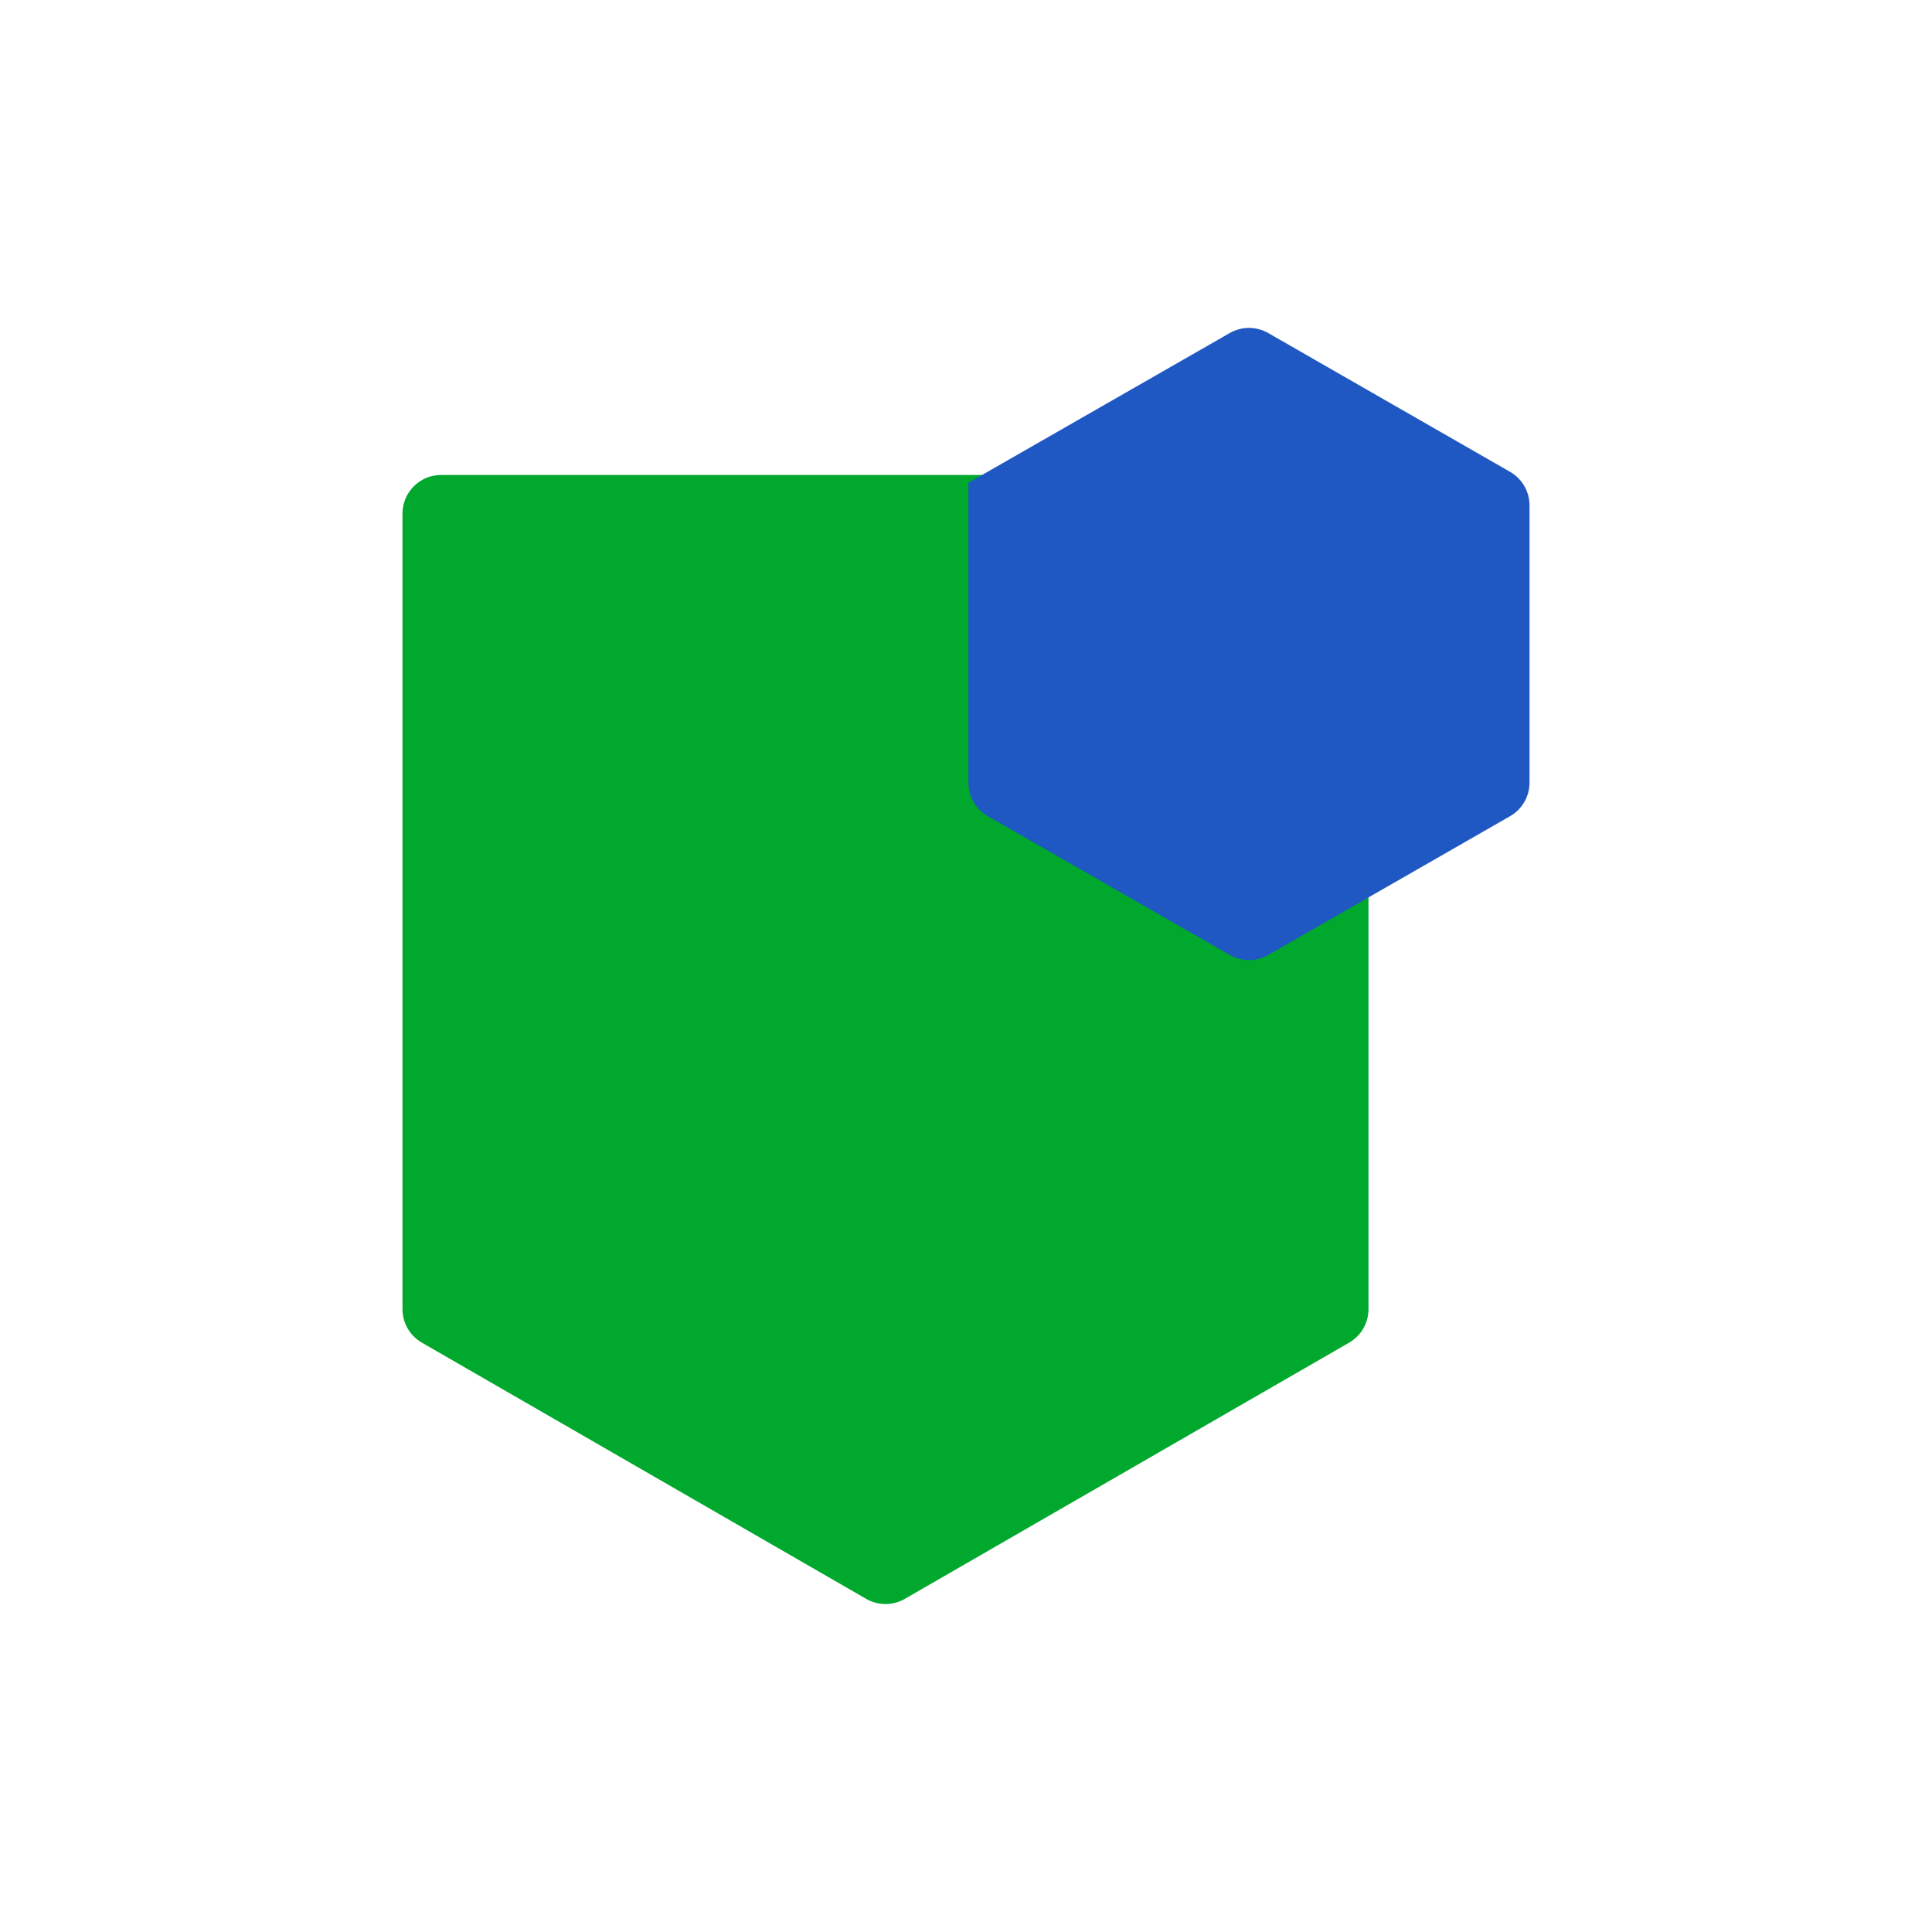<svg width="80" height="80" viewBox="0 0 80 80" fill="none" xmlns="http://www.w3.org/2000/svg">
<path d="M55.066 19.667C55.95 19.667 56.666 20.383 56.666 21.267V54.209C56.666 54.781 56.361 55.309 55.866 55.595L37.466 66.206C36.971 66.491 36.362 66.491 35.867 66.206L17.467 55.595C16.972 55.309 16.666 54.781 16.666 54.209V21.267C16.666 20.383 17.383 19.667 18.267 19.667H55.066Z" fill="#00A82D"/>
<g style="mix-blend-mode:multiply">
<path d="M40.098 20C40.094 20 40.093 19.996 40.096 19.994L50.922 13.79C51.415 13.507 52.021 13.508 52.514 13.79L62.531 19.539C63.028 19.825 63.334 20.354 63.334 20.927V32.407C63.334 32.98 63.028 33.51 62.531 33.795L52.514 39.543C52.021 39.826 51.415 39.826 50.921 39.543L40.905 33.795C40.408 33.51 40.101 32.98 40.101 32.407V20.004C40.101 20.002 40.1 20 40.098 20Z" fill="#1F57C3"/>
</g>
</svg>

